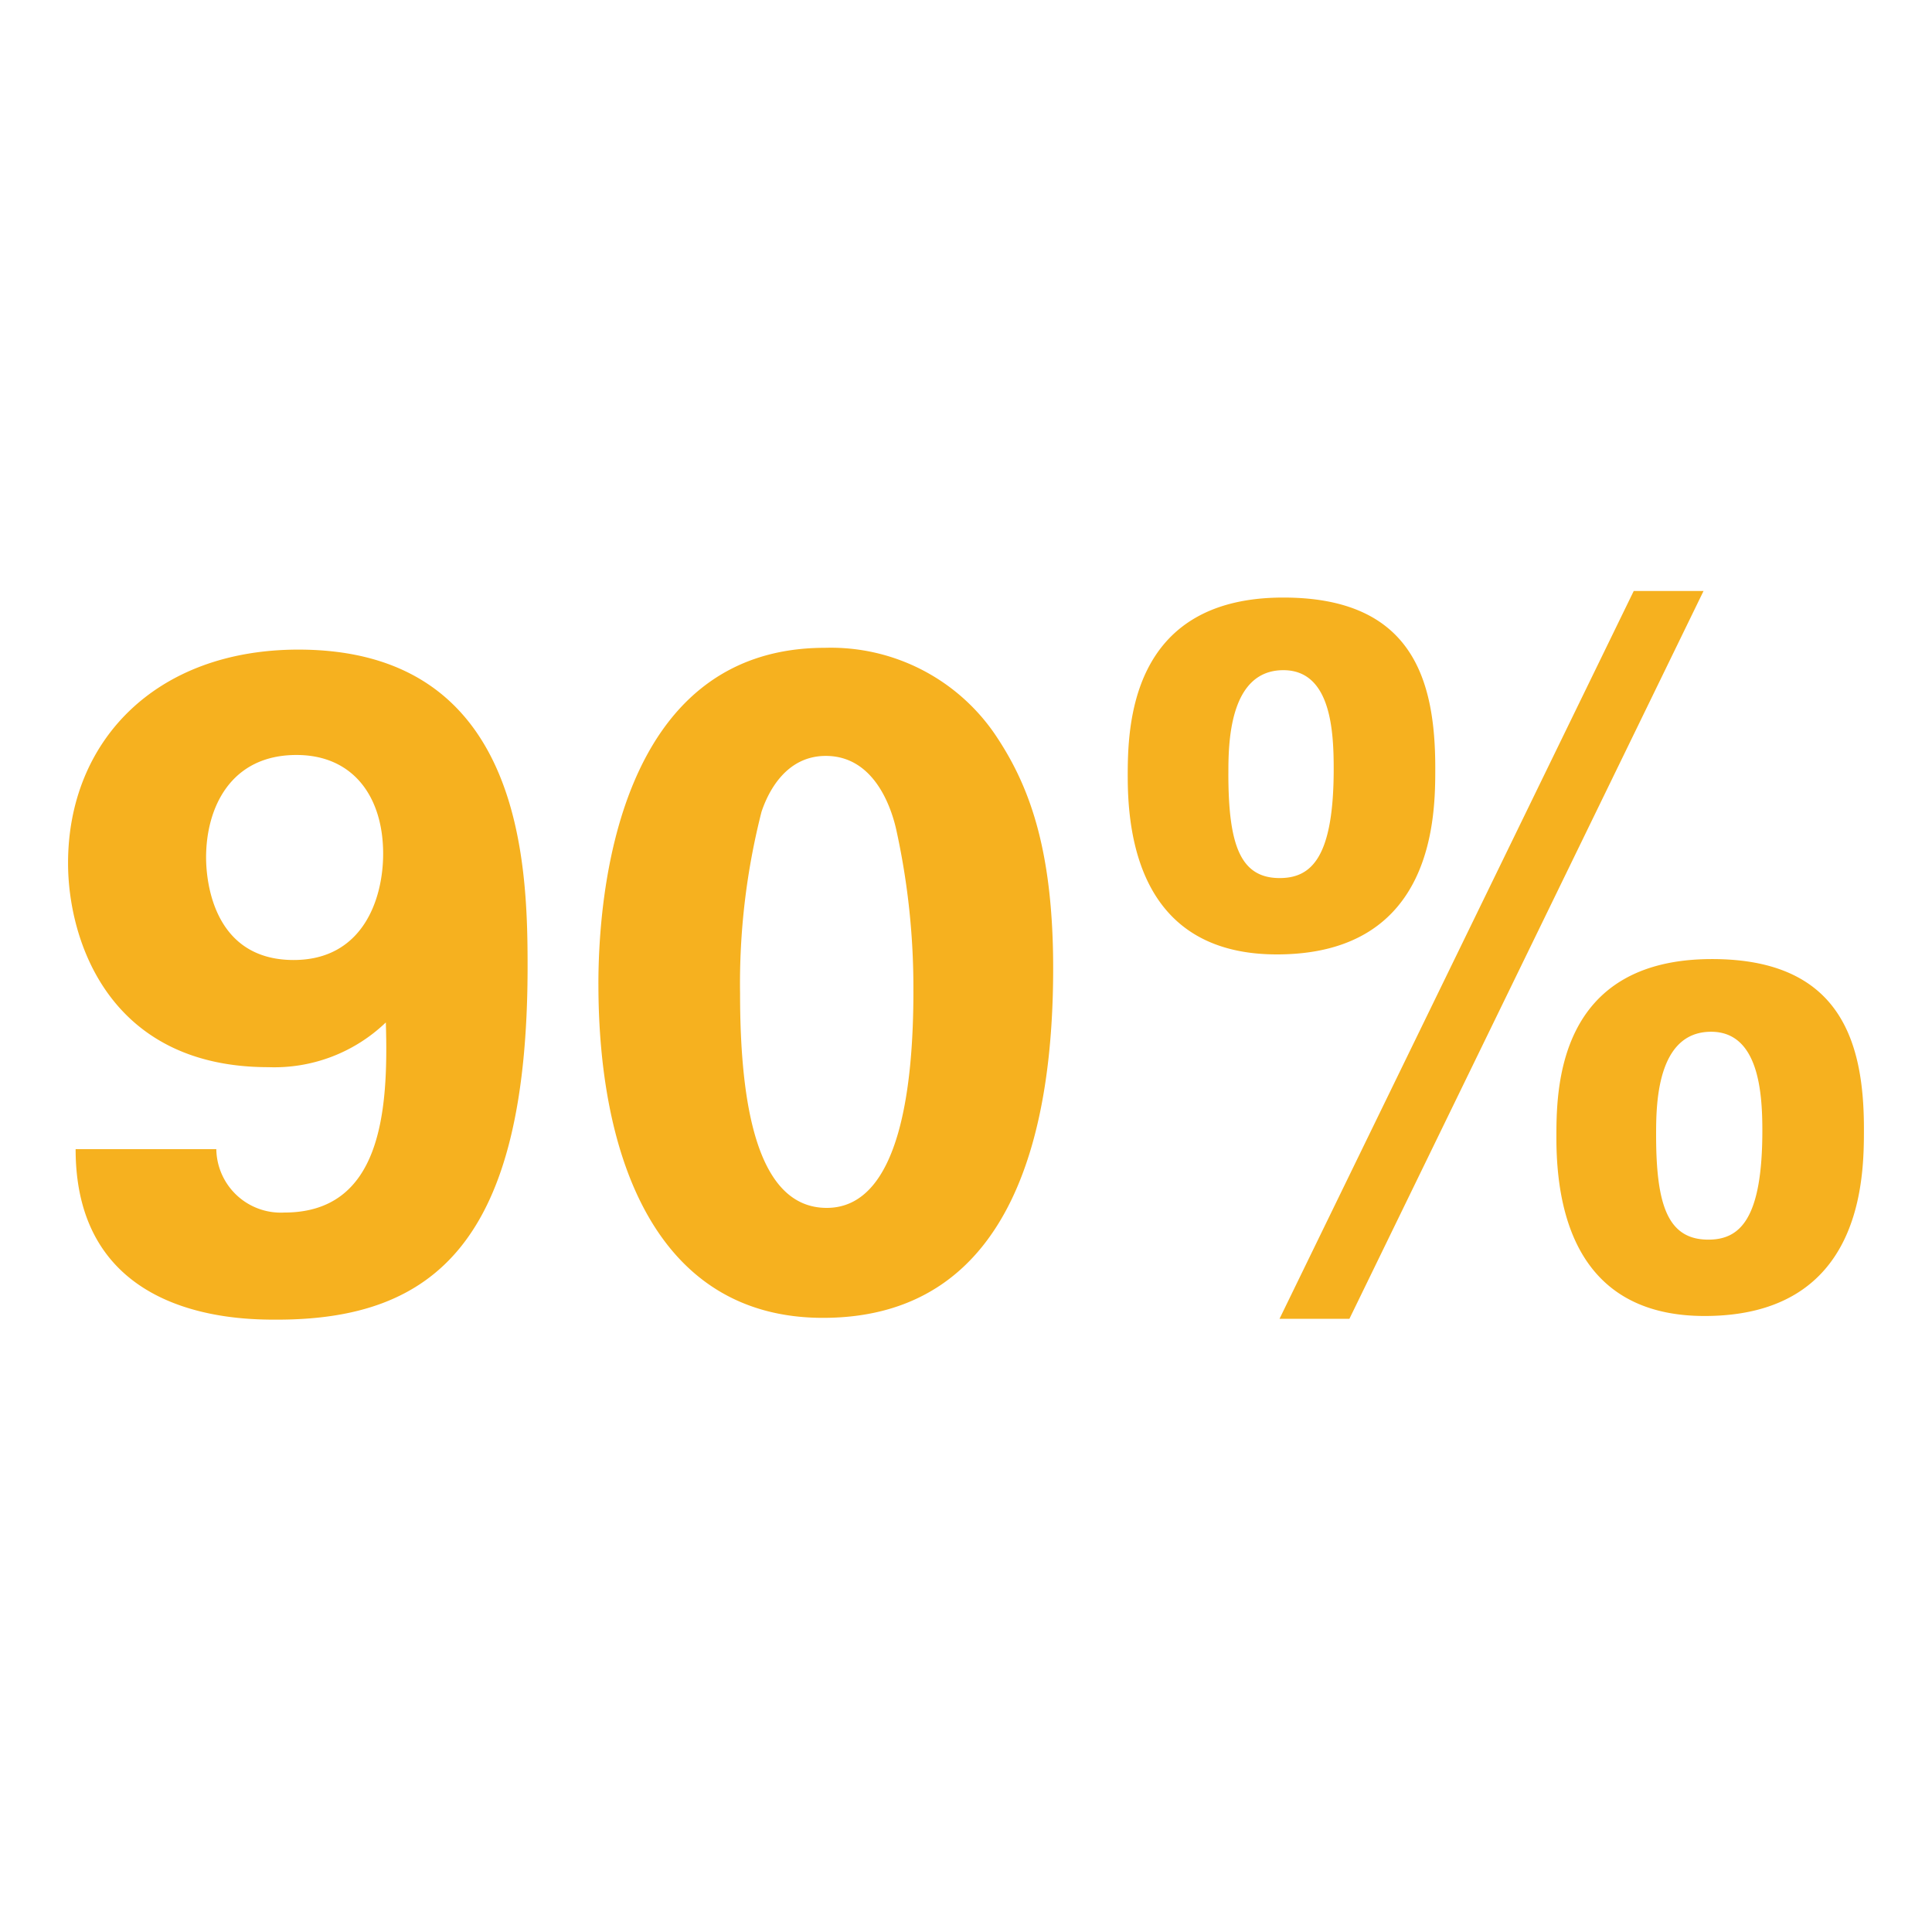 <svg xmlns="http://www.w3.org/2000/svg" xmlns:xlink="http://www.w3.org/1999/xlink" width="85" height="85" viewBox="0 0 85 85">
  <defs>
    <clipPath id="clip-path">
      <rect id="Rectangle_3802" data-name="Rectangle 3802" width="85" height="85" transform="translate(376 1576.061)" fill="#fff"/>
    </clipPath>
  </defs>
  <g id="_90_icon" data-name="90% icon" transform="translate(-376 -1576.061)">
    <g id="Mask_Group_19056" data-name="Mask Group 19056" clip-path="url(#clip-path)">
      <path id="Path_4874" data-name="Path 4874" d="M-39.667-6.97c0,7.5,7.257,7.5,8.856,7.5,6.929,0,11.029-3.444,11.029-15.539,0-4.592-.246-13.94-10.086-13.94C-36.182-28.946-40-24.887-40-19.557c0,3.4,1.8,8.979,8.815,8.979a7.083,7.083,0,0,0,5.166-1.968c.123,3.936-.205,8.364-4.469,8.364A2.837,2.837,0,0,1-33.477-6.97Zm9.594-8.323c-3.567,0-3.854-3.526-3.854-4.51,0-2.173,1.066-4.51,3.977-4.51,2.5,0,3.813,1.845,3.813,4.346C-26.138-17.958-27.04-15.293-30.074-15.293Zm13.407,1.066C-16.667-6.6-14.125.451-6.786.451c8.61,0,10.127-8.733,10.127-15.375,0-5.371-1.107-8.159-2.583-10.332A8.745,8.745,0,0,0-6.7-29.028C-15.888-29.028-16.667-18.04-16.667-14.227Zm13.858.328c0,3.936-.533,9.512-3.813,9.512-3.075,0-3.813-4.551-3.813-9.43a30.565,30.565,0,0,1,.943-7.995c.287-.861,1.066-2.46,2.829-2.46,2.255,0,2.952,2.542,3.116,3.321A32.222,32.222,0,0,1-2.809-13.9Zm9.43-9.43c0,4.428,1.722,7.79,6.56,7.79,6.97,0,6.97-6.15,6.97-8.2,0-3.854-.984-7.5-6.683-7.5C6.662-31.242,6.621-25.461,6.621-23.329Zm4.428-.164c0-1.23,0-4.551,2.419-4.551,2.091,0,2.214,2.665,2.214,4.346,0,3.9-.984,4.8-2.378,4.8C11.582-18.9,11.049-20.336,11.049-23.493ZM25.481-7.462C25.481-3.034,27.162.369,32,.369c7.011,0,7.011-6.15,7.011-8.241,0-3.813-1.025-7.462-6.683-7.462C25.481-15.334,25.481-9.553,25.481-7.462Zm4.387-.123c0-1.271,0-4.551,2.419-4.551,2.091,0,2.255,2.665,2.255,4.346,0,3.895-.984,4.8-2.378,4.8C30.4-2.993,29.868-4.469,29.868-7.585Zm-.984-23.944L13.3.492h3.075l15.58-32.021Z" transform="translate(418.994 1633.59)" fill="#f6b11f"/>
    </g>
  </g>
</svg>
